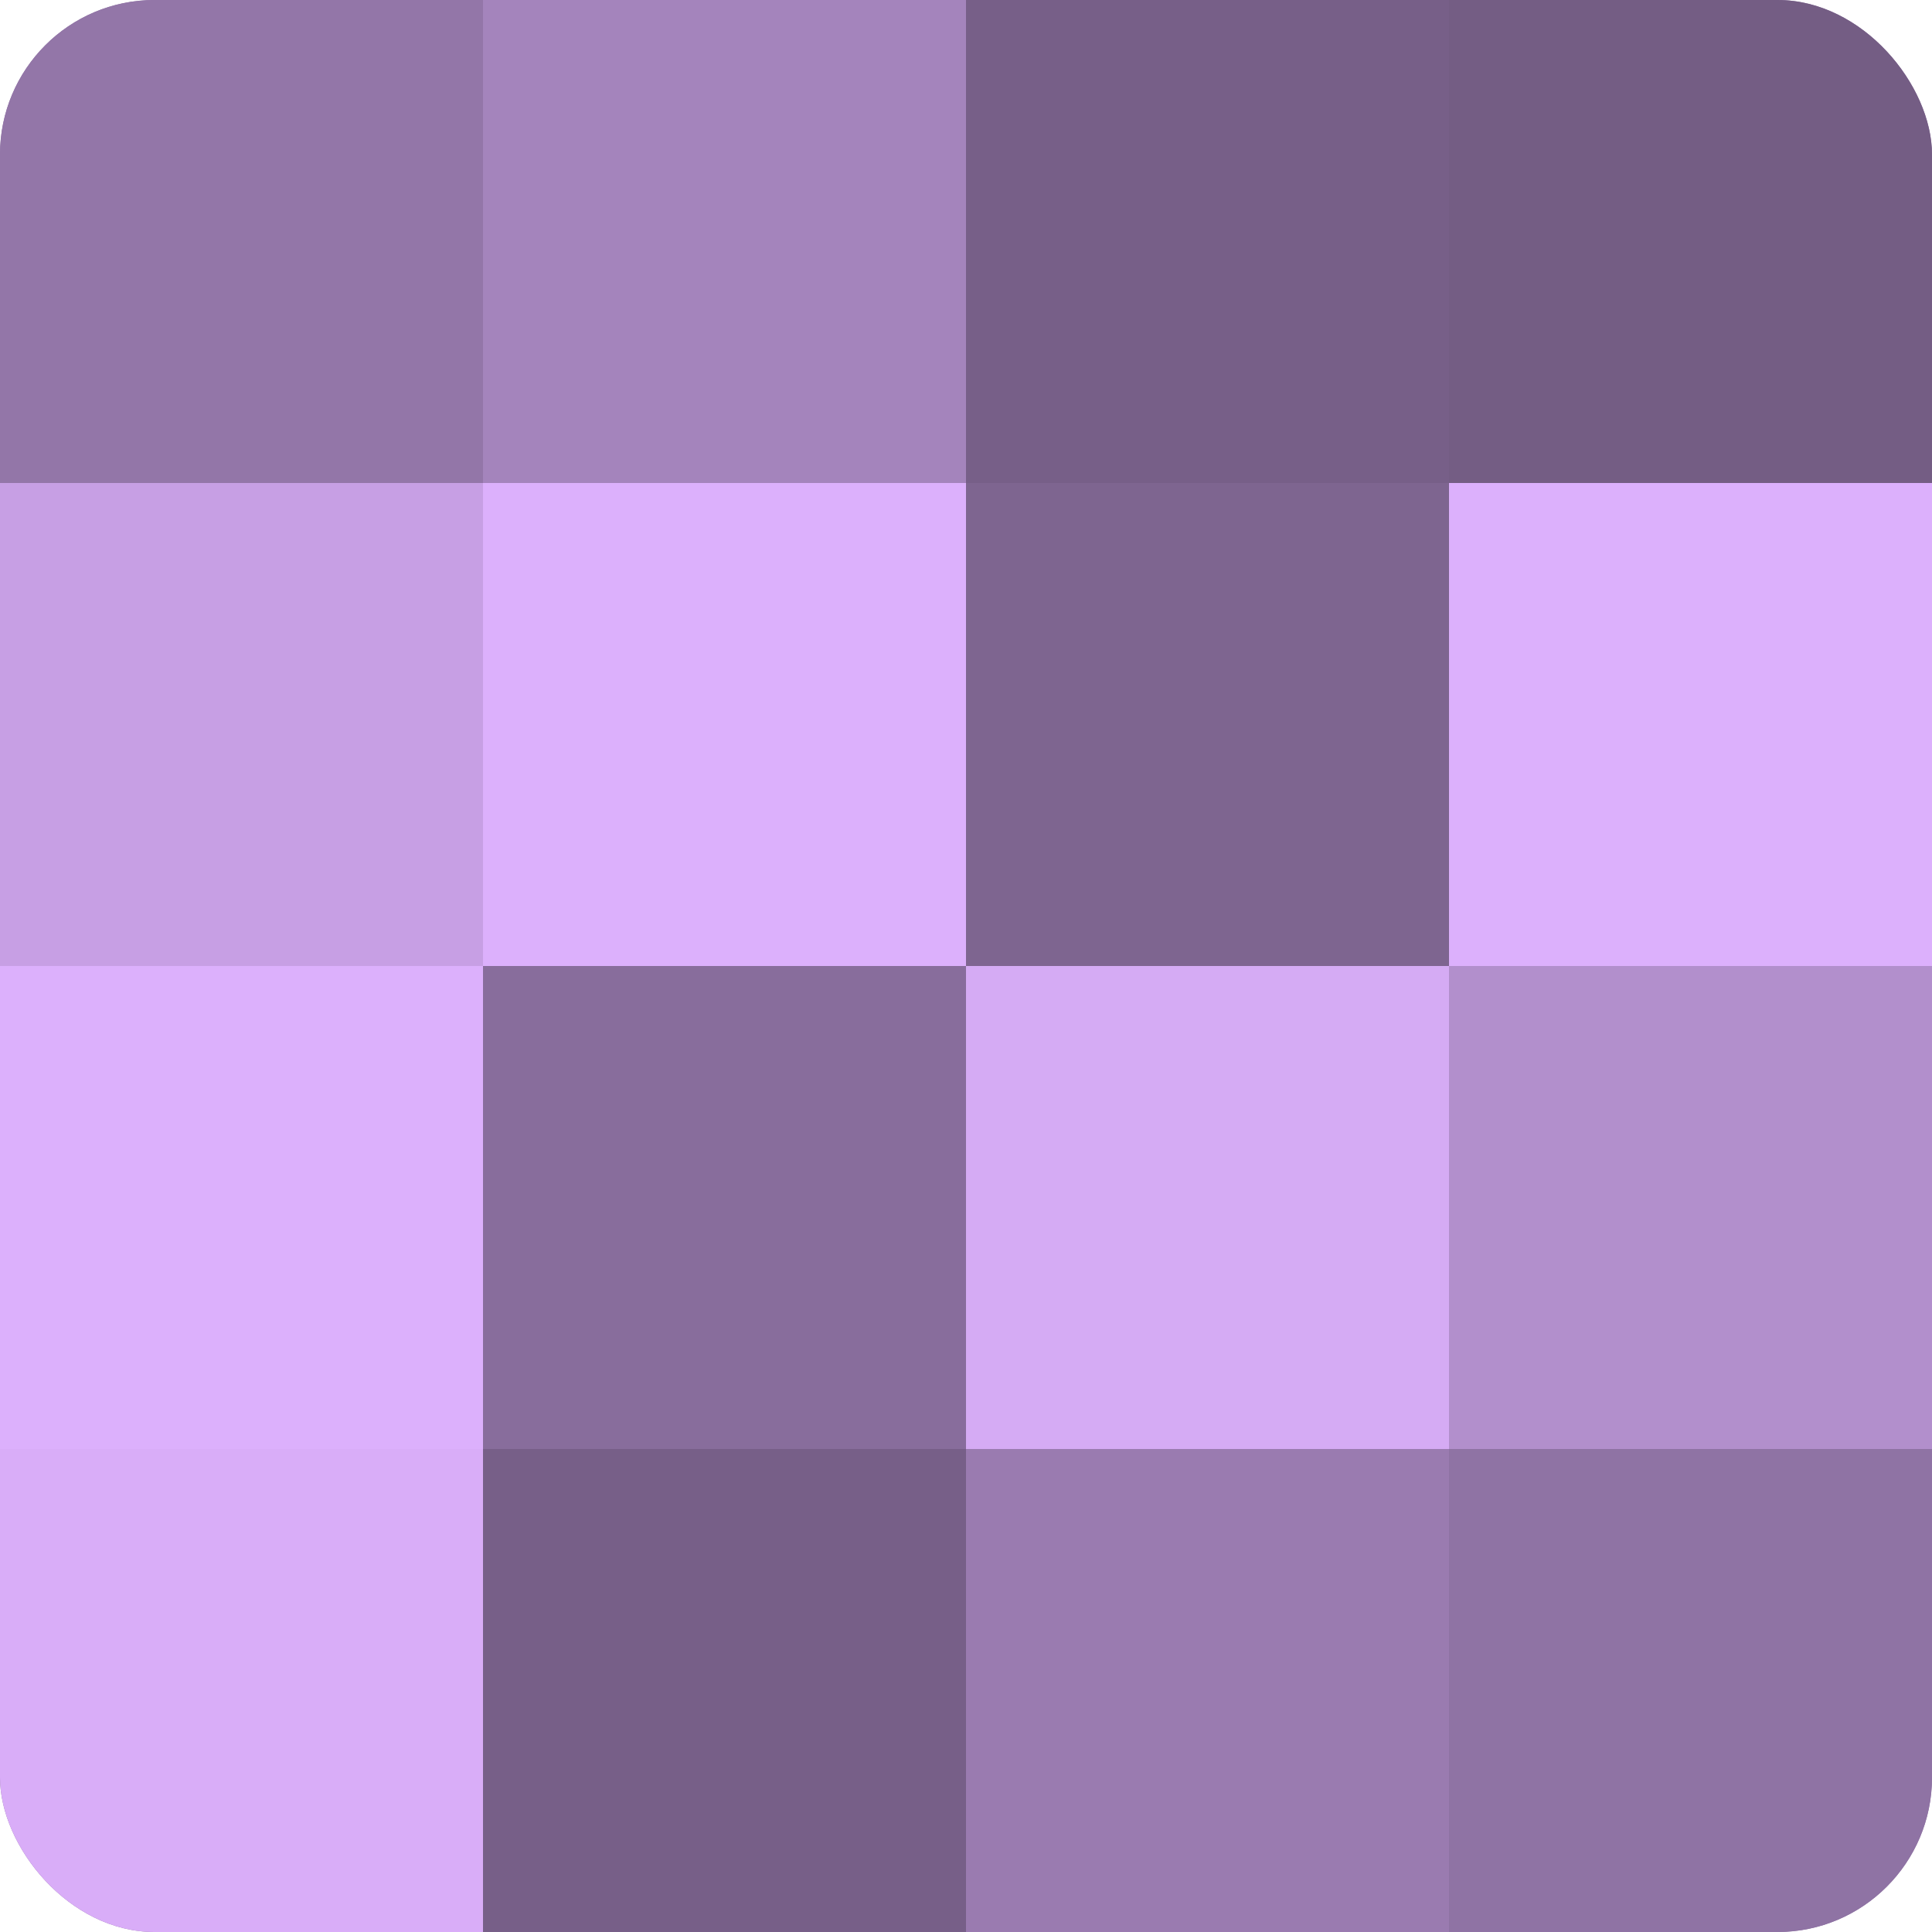 <?xml version="1.0" encoding="UTF-8"?>
<svg xmlns="http://www.w3.org/2000/svg" width="60" height="60" viewBox="0 0 100 100" preserveAspectRatio="xMidYMid meet"><defs><clipPath id="c" width="100" height="100"><rect width="100" height="100" rx="8" ry="8"/></clipPath></defs><g clip-path="url(#c)"><rect width="100" height="100" fill="#8c70a0"/><rect width="25" height="25" fill="#9376a8"/><rect y="25" width="25" height="25" fill="#c79fe4"/><rect y="50" width="25" height="25" fill="#dcb0fc"/><rect y="75" width="25" height="25" fill="#d9adf8"/><rect x="25" width="25" height="25" fill="#a484bc"/><rect x="25" y="25" width="25" height="25" fill="#dcb0fc"/><rect x="25" y="50" width="25" height="25" fill="#886d9c"/><rect x="25" y="75" width="25" height="25" fill="#775f88"/><rect x="50" width="25" height="25" fill="#775f88"/><rect x="50" y="25" width="25" height="25" fill="#7e6590"/><rect x="50" y="50" width="25" height="25" fill="#d5abf4"/><rect x="50" y="75" width="25" height="25" fill="#9a7bb0"/><rect x="75" width="25" height="25" fill="#745d84"/><rect x="75" y="25" width="25" height="25" fill="#dcb0fc"/><rect x="75" y="50" width="25" height="25" fill="#b28fcc"/><rect x="75" y="75" width="25" height="25" fill="#8f73a4"/></g></svg>
